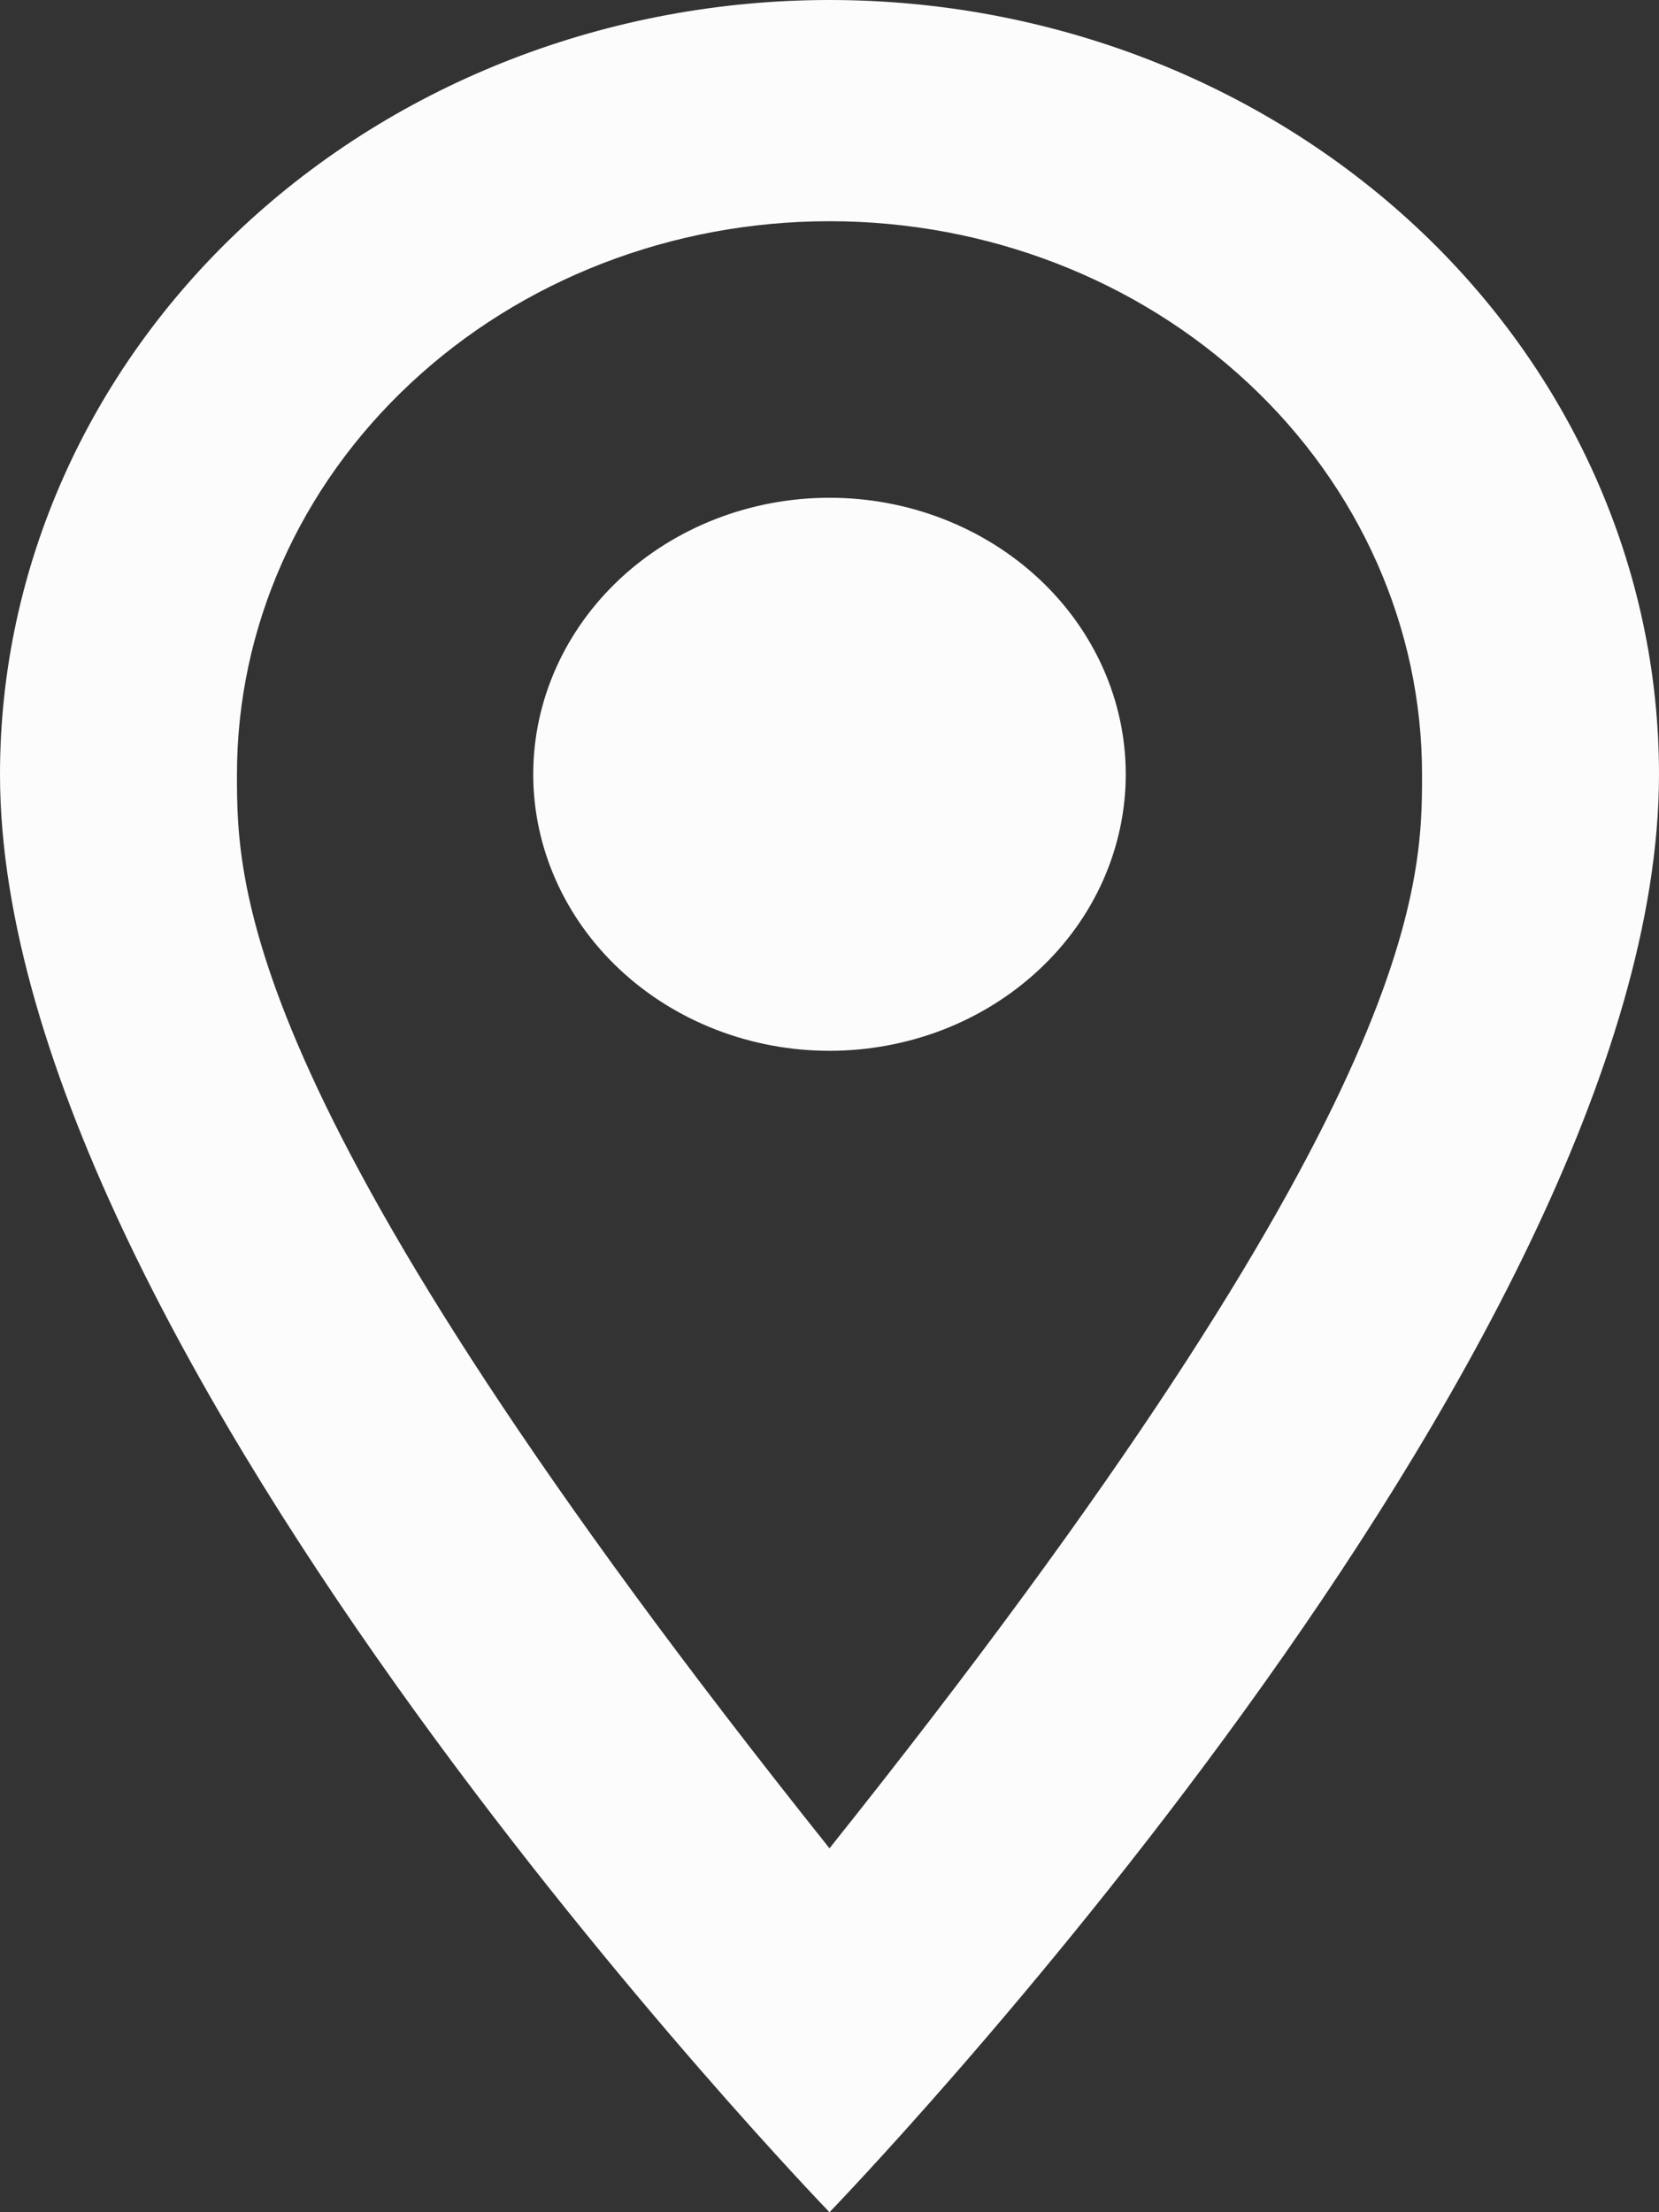 <svg width="12" height="16" viewBox="0 0 12 16" fill="none" xmlns="http://www.w3.org/2000/svg">
<rect x="0" y="0" width="12" height="16" fill="#333333" stroke="none"/>
<path d="M6 3.6C6.568 3.6 7.113 3.811 7.515 4.186C7.917 4.561 8.143 5.07 8.143 5.6C8.143 5.863 8.087 6.123 7.98 6.365C7.872 6.608 7.714 6.829 7.515 7.014C7.316 7.2 7.08 7.347 6.82 7.448C6.56 7.548 6.281 7.6 6 7.6C5.432 7.6 4.887 7.389 4.485 7.014C4.083 6.639 3.857 6.13 3.857 5.6C3.857 5.07 4.083 4.561 4.485 4.186C4.887 3.811 5.432 3.6 6 3.6ZM6 0C7.591 0 9.117 0.59 10.243 1.64C11.368 2.69 12 4.115 12 5.6C12 9.8 6 16 6 16C6 16 0 9.8 0 5.6C0 4.115 0.632 2.69 1.757 1.64C2.883 0.59 4.409 0 6 0ZM6 1.6C4.863 1.6 3.773 2.021 2.97 2.772C2.166 3.522 1.714 4.539 1.714 5.6C1.714 6.4 1.714 8 6 13.368C10.286 8 10.286 6.4 10.286 5.6C10.286 4.539 9.834 3.522 9.03 2.772C8.227 2.021 7.137 1.6 6 1.6Z" fill="#FCFCFC"/>
</svg>
